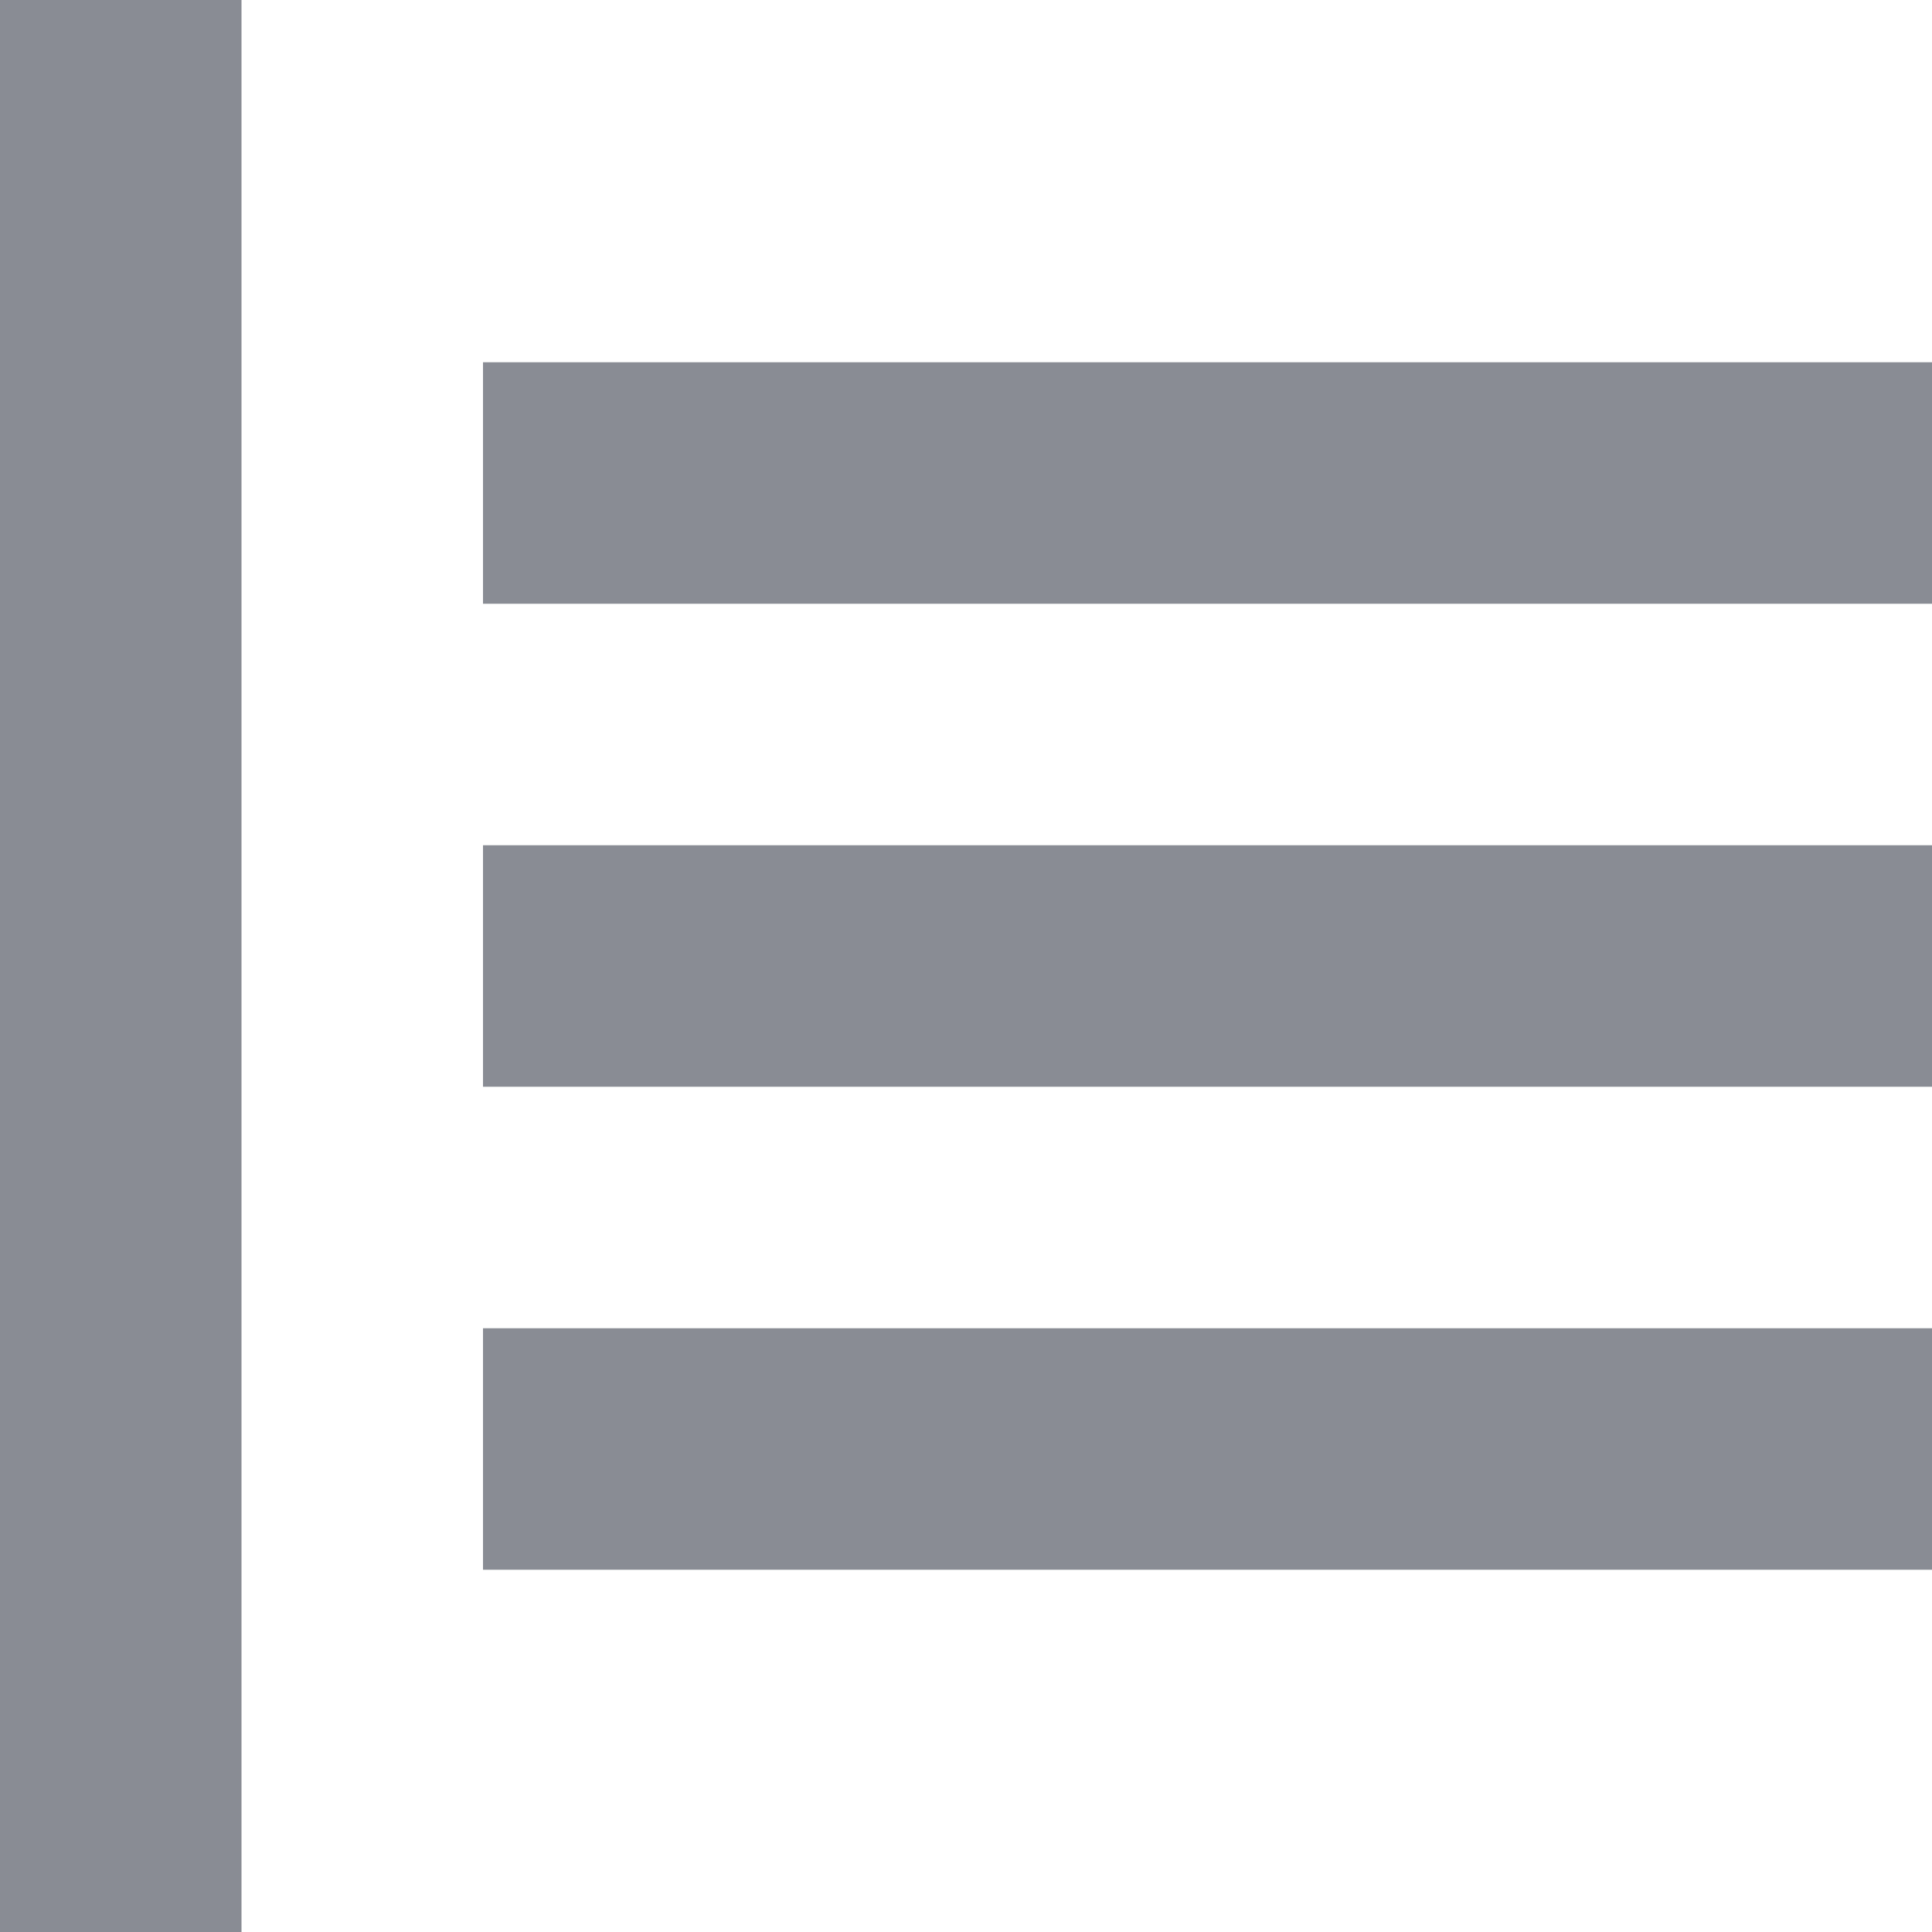 <svg width="16" height="16" viewBox="0 0 16 16" fill="none" xmlns="http://www.w3.org/2000/svg">
<path fill-rule="evenodd" clip-rule="evenodd" d="M2 16H0V0H2V16ZM4 5V3H16V5H4ZM4 7V9H16V7H4ZM4 13V11H16V13H4Z" fill="#898C94"/>
</svg>

